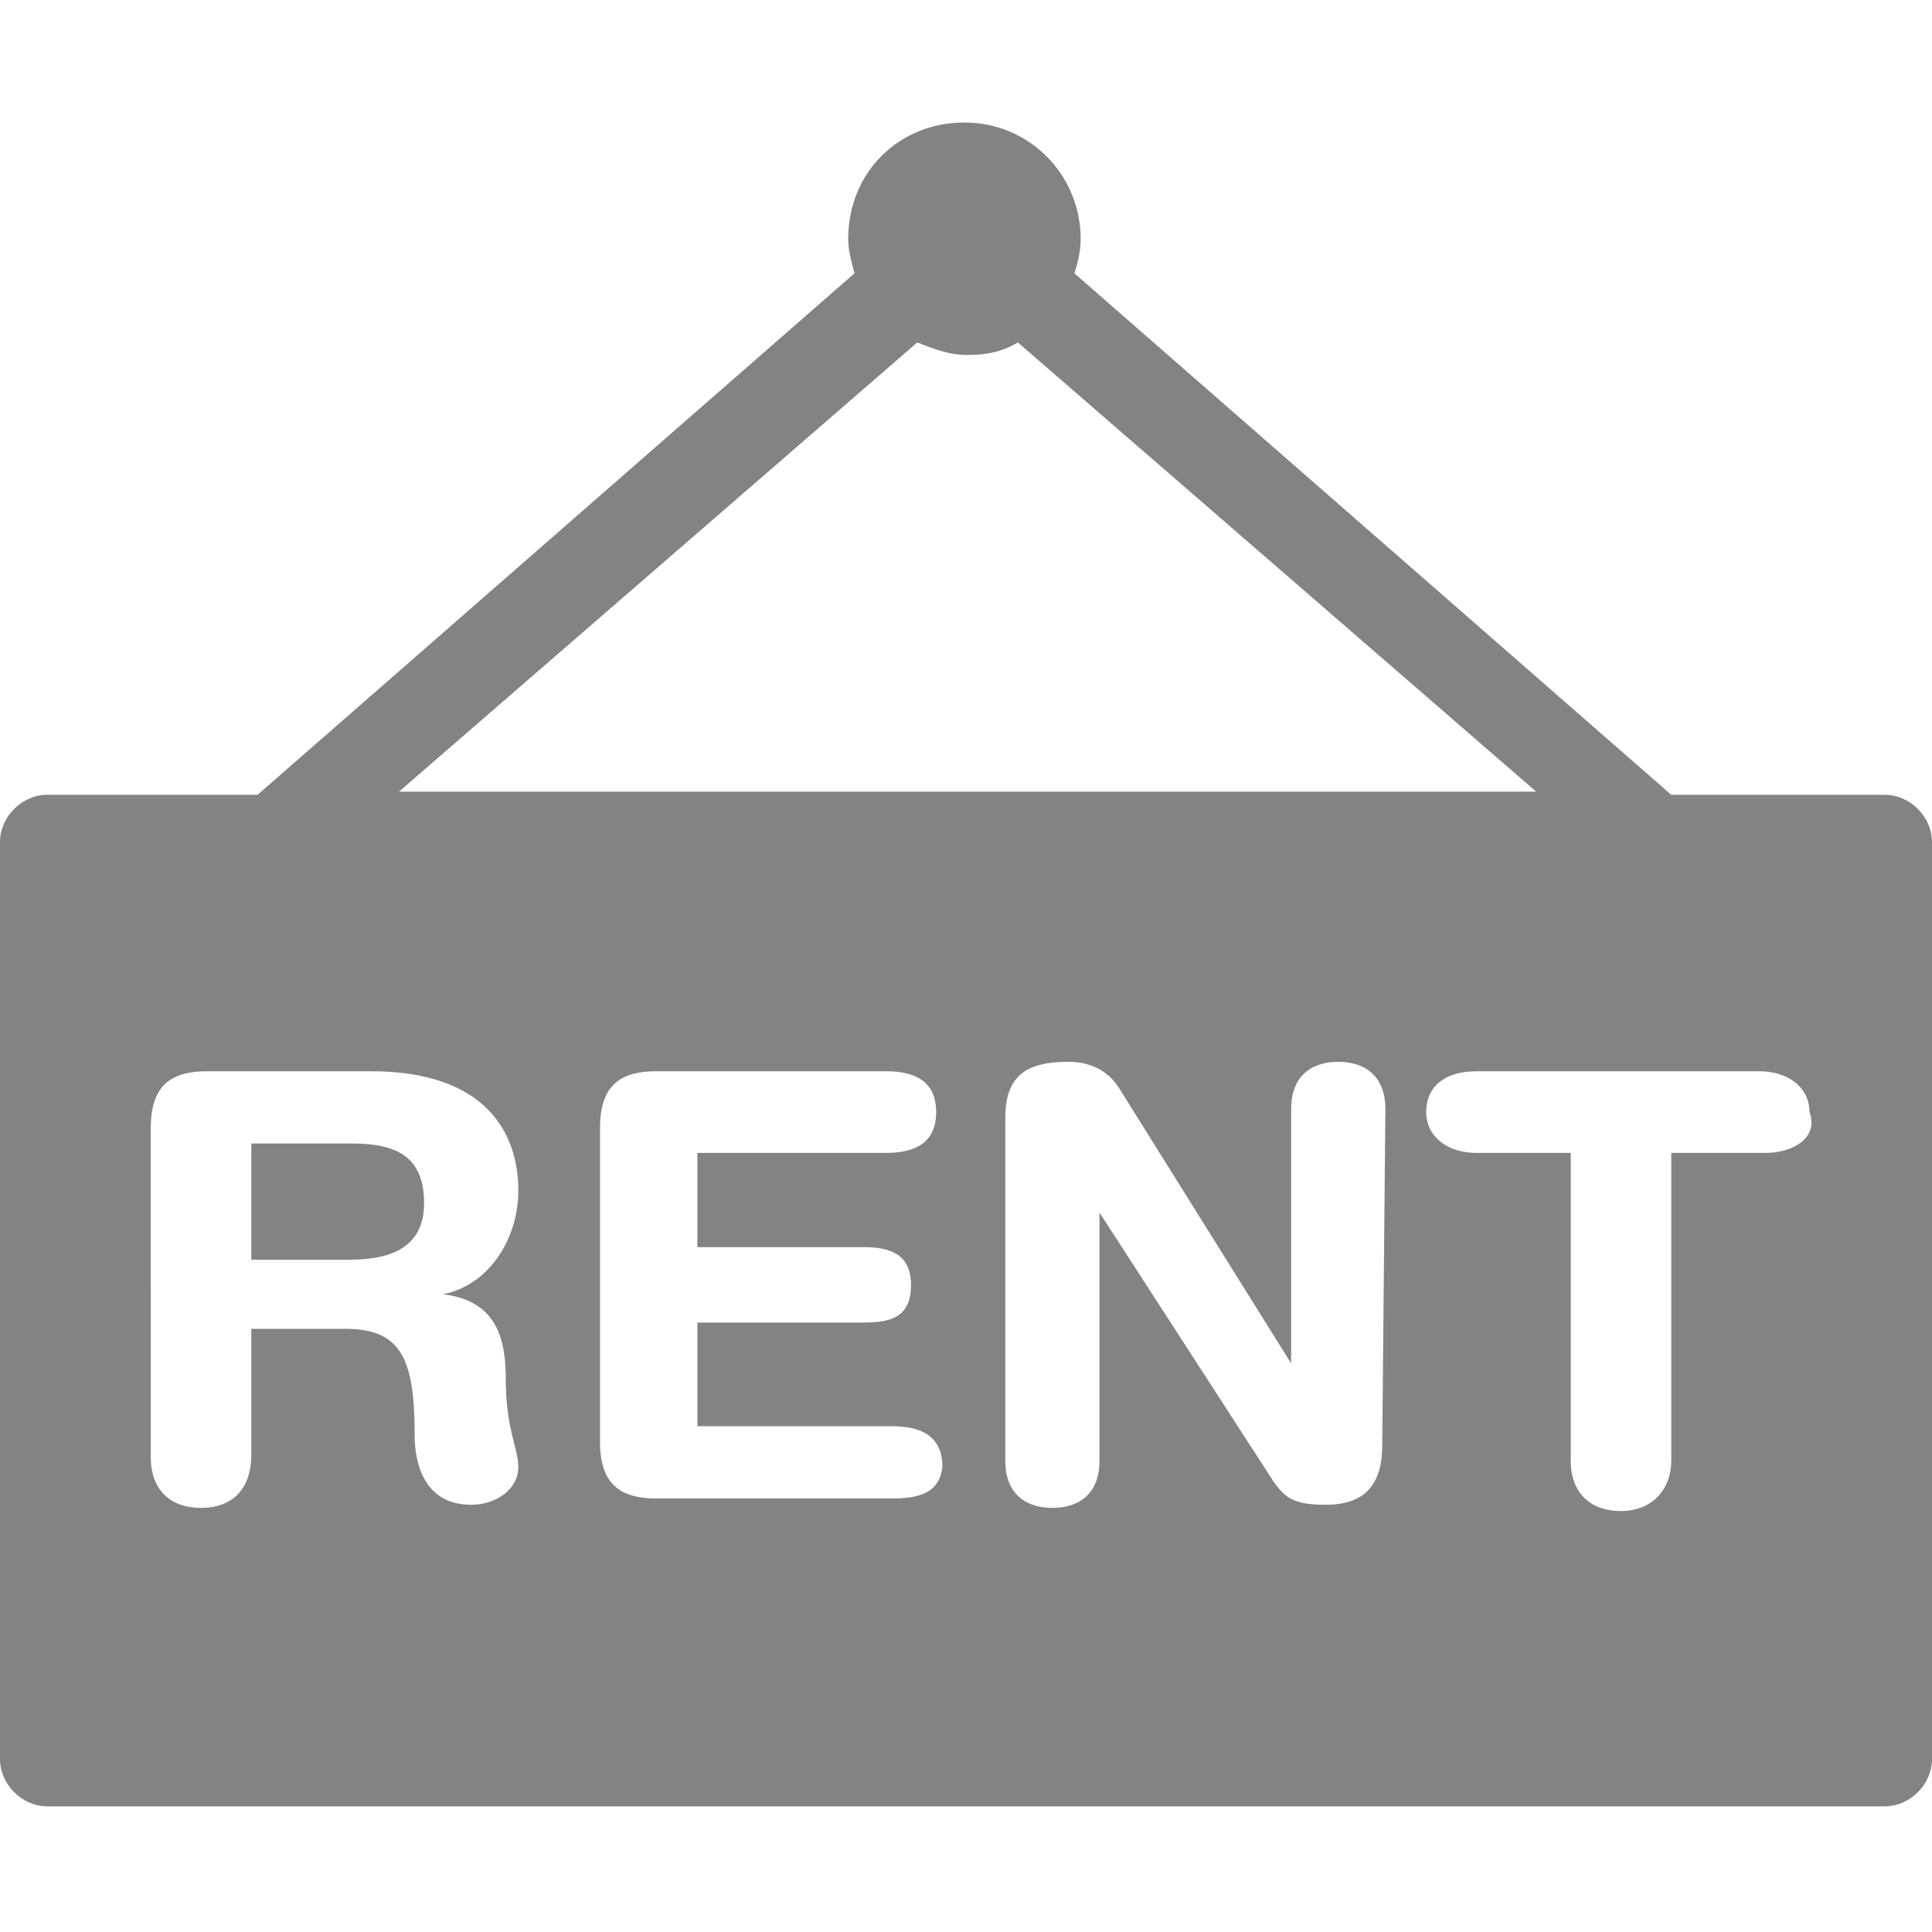 <?xml version="1.0" encoding="utf-8"?>
<!-- Generator: Adobe Illustrator 21.0.2, SVG Export Plug-In . SVG Version: 6.00 Build 0)  -->
<svg version="1.1" id="Ebene_1" xmlns="http://www.w3.org/2000/svg" xmlns:xlink="http://www.w3.org/1999/xlink" x="0px" y="0px"
	 viewBox="0 0 61.5 61.5" style="enable-background:new 0 0 61.5 61.5;" xml:space="preserve">
<style type="text/css">
	.st0{fill:#838383;}
</style>
<g>
	<path class="st0" d="M11.2,36.4H8v3.7h3.1c1.2,0,2.4-0.3,2.4-1.8C13.5,36.8,12.6,36.4,11.2,36.4z"/>
	<path class="st0" d="M60,25.3h-6.8l-19-16.6c0.1-0.3,0.2-0.7,0.2-1.1c0-2-1.6-3.7-3.7-3.7s-3.7,1.6-3.7,3.7c0,0.4,0.1,0.7,0.2,1.1
		l-19,16.6H1.5C0.7,25.3,0,26,0,26.8V56c0,0.8,0.7,1.5,1.5,1.5H60c0.8,0,1.5-0.7,1.5-1.5V26.8C61.5,26,60.8,25.3,60,25.3z
		 M29.2,10.9c0.5,0.2,1,0.4,1.6,0.4s1.1-0.1,1.6-0.4l16.5,14.3H12.7L29.2,10.9z M16.1,43.9c0,1.6,0.4,2.2,0.4,2.8
		c0,0.7-0.7,1.2-1.5,1.2c-1.7,0-1.8-1.7-1.8-2.2c0-2.4-0.4-3.4-2.2-3.4H8v4C8,47.4,7.4,48,6.4,48s-1.6-0.6-1.6-1.6V35.9
		c0-1.4,0.7-1.8,1.8-1.8h5.2c3.7,0,4.7,2,4.7,3.8c0,1.5-0.9,3-2.4,3.3v0C15.8,41.4,16.1,42.6,16.1,43.9z M28.4,47.7h-7.5
		c-1.1,0-1.8-0.4-1.8-1.8V35.9c0-1.4,0.7-1.8,1.8-1.8h7.3c0.9,0,1.6,0.3,1.6,1.3c0,1-0.7,1.3-1.6,1.3h-6v3h5.3
		c0.8,0,1.5,0.2,1.5,1.2c0,1-0.6,1.2-1.5,1.2h-5.3v3.3h6.2c0.9,0,1.6,0.3,1.6,1.3C29.9,47.5,29.3,47.7,28.4,47.7z M44,46
		c0,1.2-0.5,1.9-1.8,1.9c-1,0-1.3-0.2-1.7-0.8L35,38.6h0v7.9c0,1-0.6,1.5-1.5,1.5S32,47.5,32,46.5V35.6c0-1.3,0.6-1.8,2-1.8
		c0.6,0,1.2,0.2,1.6,0.8l5.5,8.8h0v-8.1c0-1,0.6-1.5,1.5-1.5c0.9,0,1.5,0.5,1.5,1.5L44,46L44,46z M56.2,36.7h-3v9.8
		c0,0.9-0.6,1.6-1.6,1.6c-1,0-1.6-0.6-1.6-1.6v-9.8h-3c-0.9,0-1.6-0.5-1.6-1.3c0-0.9,0.7-1.3,1.6-1.3h9c0.9,0,1.6,0.5,1.6,1.3
		C57.9,36.2,57.1,36.7,56.2,36.7z"/>
</g>
</svg>
